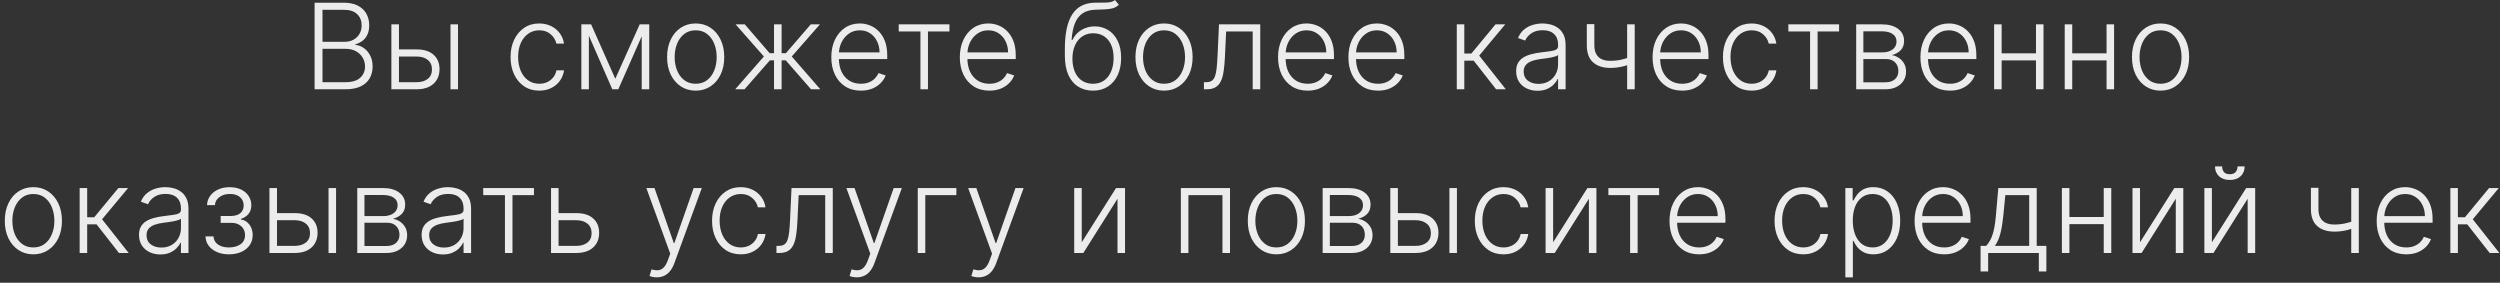 <?xml version="1.0" encoding="UTF-8"?> <svg xmlns="http://www.w3.org/2000/svg" width="336" height="38" viewBox="0 0 336 38" fill="none"><rect x="0" y="0" width="336" height="38" fill="#333333" stroke="none"/> <path d="M42.282 12V0.364H46.208C46.966 0.364 47.596 0.496 48.1 0.761C48.608 1.027 48.989 1.388 49.242 1.847C49.496 2.305 49.623 2.826 49.623 3.409C49.623 3.894 49.541 4.309 49.379 4.653C49.216 4.998 48.994 5.277 48.714 5.489C48.434 5.701 48.121 5.854 47.776 5.949V6.04C48.151 6.066 48.515 6.199 48.867 6.438C49.219 6.672 49.509 7.002 49.737 7.426C49.964 7.85 50.078 8.358 50.078 8.949C50.078 9.536 49.947 10.061 49.685 10.523C49.424 10.981 49.023 11.343 48.481 11.608C47.943 11.869 47.257 12 46.424 12H42.282ZM43.344 11.046H46.424C47.322 11.046 47.985 10.847 48.413 10.449C48.844 10.051 49.06 9.551 49.06 8.949C49.06 8.506 48.953 8.104 48.737 7.744C48.524 7.381 48.223 7.093 47.833 6.881C47.447 6.669 46.992 6.562 46.469 6.562H43.344V11.046ZM43.344 5.619H46.305C46.763 5.619 47.165 5.525 47.509 5.335C47.854 5.146 48.123 4.884 48.316 4.551C48.509 4.218 48.606 3.837 48.606 3.409C48.606 2.792 48.405 2.29 48.004 1.903C47.602 1.513 47.004 1.318 46.208 1.318H43.344V5.619ZM53.443 6.642H56C56.981 6.642 57.739 6.881 58.273 7.358C58.807 7.835 59.074 8.481 59.074 9.295C59.074 9.837 58.953 10.311 58.711 10.716C58.472 11.121 58.123 11.438 57.665 11.665C57.207 11.888 56.652 12 56 12H52.602V3.273H53.62V11.046H56C56.618 11.046 57.114 10.898 57.489 10.602C57.868 10.307 58.057 9.886 58.057 9.341C58.057 8.784 57.868 8.354 57.489 8.051C57.114 7.748 56.618 7.597 56 7.597H53.443V6.642ZM60.546 12V3.273H61.557V12H60.546ZM72.477 12.182C71.696 12.182 71.016 11.987 70.437 11.597C69.861 11.206 69.414 10.672 69.096 9.994C68.778 9.316 68.619 8.544 68.619 7.676C68.619 6.801 68.779 6.023 69.102 5.341C69.427 4.659 69.878 4.125 70.454 3.739C71.029 3.348 71.698 3.153 72.46 3.153C73.043 3.153 73.571 3.267 74.045 3.494C74.518 3.718 74.908 4.034 75.215 4.443C75.526 4.848 75.721 5.322 75.8 5.864H74.778C74.672 5.371 74.416 4.951 74.011 4.602C73.609 4.25 73.098 4.074 72.477 4.074C71.92 4.074 71.427 4.225 70.999 4.528C70.571 4.828 70.236 5.246 69.994 5.784C69.755 6.318 69.636 6.938 69.636 7.642C69.636 8.35 69.753 8.977 69.988 9.523C70.223 10.064 70.552 10.489 70.977 10.796C71.404 11.102 71.904 11.256 72.477 11.256C72.863 11.256 73.215 11.184 73.533 11.04C73.855 10.892 74.124 10.684 74.34 10.415C74.56 10.146 74.708 9.826 74.783 9.455H75.806C75.73 9.981 75.543 10.451 75.244 10.864C74.948 11.273 74.564 11.595 74.09 11.829C73.621 12.064 73.083 12.182 72.477 12.182ZM82.696 10.585L85.975 3.273H86.957L83.1 12H82.293L78.48 3.273H79.446L82.696 10.585ZM79.145 3.273V12H78.134V3.273H79.145ZM86.247 12V3.273H87.259V12H86.247ZM93.498 12.182C92.744 12.182 92.078 11.991 91.498 11.608C90.922 11.225 90.472 10.697 90.146 10.023C89.82 9.345 89.657 8.562 89.657 7.676C89.657 6.782 89.82 5.996 90.146 5.318C90.472 4.636 90.922 4.106 91.498 3.727C92.078 3.345 92.744 3.153 93.498 3.153C94.252 3.153 94.917 3.345 95.493 3.727C96.068 4.11 96.519 4.64 96.845 5.318C97.174 5.996 97.339 6.782 97.339 7.676C97.339 8.562 97.176 9.345 96.85 10.023C96.525 10.697 96.072 11.225 95.493 11.608C94.917 11.991 94.252 12.182 93.498 12.182ZM93.498 11.256C94.104 11.256 94.618 11.093 95.038 10.767C95.458 10.441 95.777 10.008 95.993 9.466C96.212 8.924 96.322 8.328 96.322 7.676C96.322 7.025 96.212 6.426 95.993 5.881C95.777 5.335 95.458 4.898 95.038 4.568C94.618 4.239 94.104 4.074 93.498 4.074C92.896 4.074 92.383 4.239 91.958 4.568C91.538 4.898 91.218 5.335 90.998 5.881C90.782 6.426 90.674 7.025 90.674 7.676C90.674 8.328 90.782 8.924 90.998 9.466C91.218 10.008 91.538 10.441 91.958 10.767C92.379 11.093 92.892 11.256 93.498 11.256ZM98.814 12L102.667 7.591L98.866 3.273H100.099L103.445 7.153H104.03V3.273H105.047V7.153H105.621L108.968 3.273H110.201L106.411 7.591L110.252 12H109.002L105.604 8.108H105.047V12H104.03V8.108H103.474L100.064 12H98.814ZM115.705 12.182C114.89 12.182 114.186 11.992 113.591 11.614C112.996 11.231 112.536 10.703 112.21 10.028C111.888 9.35 111.727 8.57 111.727 7.688C111.727 6.809 111.888 6.028 112.21 5.347C112.536 4.661 112.985 4.125 113.557 3.739C114.133 3.348 114.797 3.153 115.551 3.153C116.025 3.153 116.481 3.241 116.92 3.415C117.36 3.585 117.754 3.848 118.102 4.205C118.455 4.557 118.733 5.002 118.938 5.54C119.142 6.074 119.244 6.706 119.244 7.438V7.938H112.426V7.045H118.21C118.21 6.485 118.097 5.981 117.869 5.534C117.646 5.083 117.333 4.727 116.932 4.466C116.534 4.205 116.074 4.074 115.551 4.074C114.998 4.074 114.511 4.222 114.091 4.517C113.67 4.812 113.341 5.203 113.102 5.688C112.867 6.172 112.748 6.703 112.744 7.278V7.812C112.744 8.506 112.864 9.112 113.102 9.631C113.345 10.146 113.688 10.546 114.131 10.829C114.574 11.114 115.099 11.256 115.705 11.256C116.117 11.256 116.479 11.191 116.79 11.062C117.104 10.934 117.367 10.761 117.58 10.546C117.795 10.326 117.958 10.085 118.068 9.824L119.028 10.136C118.896 10.504 118.678 10.843 118.375 11.153C118.076 11.464 117.701 11.714 117.25 11.903C116.803 12.089 116.288 12.182 115.705 12.182ZM120.786 4.227V3.273H127.605V4.227H124.718V12H123.707V4.227H120.786ZM132.978 12.182C132.163 12.182 131.459 11.992 130.864 11.614C130.269 11.231 129.809 10.703 129.483 10.028C129.161 9.35 129 8.57 129 7.688C129 6.809 129.161 6.028 129.483 5.347C129.809 4.661 130.258 4.125 130.83 3.739C131.406 3.348 132.071 3.153 132.824 3.153C133.298 3.153 133.754 3.241 134.194 3.415C134.633 3.585 135.027 3.848 135.375 4.205C135.728 4.557 136.006 5.002 136.211 5.54C136.415 6.074 136.517 6.706 136.517 7.438V7.938H129.699V7.045H135.483C135.483 6.485 135.37 5.981 135.142 5.534C134.919 5.083 134.606 4.727 134.205 4.466C133.807 4.205 133.347 4.074 132.824 4.074C132.271 4.074 131.785 4.222 131.364 4.517C130.944 4.812 130.614 5.203 130.375 5.688C130.141 6.172 130.021 6.703 130.017 7.278V7.812C130.017 8.506 130.137 9.112 130.375 9.631C130.618 10.146 130.961 10.546 131.404 10.829C131.847 11.114 132.372 11.256 132.978 11.256C133.391 11.256 133.752 11.191 134.063 11.062C134.377 10.934 134.641 10.761 134.853 10.546C135.069 10.326 135.231 10.085 135.341 9.824L136.302 10.136C136.169 10.504 135.951 10.843 135.648 11.153C135.349 11.464 134.974 11.714 134.523 11.903C134.076 12.089 133.561 12.182 132.978 12.182ZM149.85 0L150.379 0.642C150.14 0.873 149.854 1.032 149.521 1.119C149.191 1.203 148.822 1.25 148.413 1.261C148.007 1.273 147.57 1.29 147.1 1.312C146.426 1.347 145.871 1.523 145.435 1.841C145 2.155 144.668 2.61 144.441 3.205C144.218 3.795 144.078 4.517 144.021 5.369H144.134C144.426 4.775 144.837 4.322 145.367 4.011C145.901 3.701 146.489 3.545 147.129 3.545C147.799 3.545 148.401 3.71 148.935 4.04C149.473 4.366 149.898 4.845 150.208 5.477C150.523 6.106 150.68 6.873 150.68 7.778C150.68 8.672 150.523 9.451 150.208 10.114C149.894 10.773 149.454 11.282 148.89 11.642C148.326 12.002 147.665 12.182 146.907 12.182C146.146 12.182 145.479 12.004 144.907 11.648C144.339 11.288 143.898 10.759 143.583 10.062C143.273 9.362 143.117 8.5 143.117 7.477V6.562C143.117 4.528 143.439 2.998 144.083 1.972C144.727 0.945 145.718 0.409 147.055 0.364C147.487 0.348 147.879 0.345 148.231 0.352C148.583 0.356 148.894 0.339 149.163 0.301C149.432 0.259 149.661 0.159 149.85 0ZM146.907 11.256C147.471 11.256 147.96 11.114 148.373 10.829C148.786 10.542 149.104 10.136 149.328 9.614C149.555 9.091 149.668 8.479 149.668 7.778C149.668 7.081 149.553 6.487 149.322 5.994C149.095 5.502 148.776 5.125 148.367 4.864C147.958 4.602 147.479 4.472 146.93 4.472C146.498 4.472 146.11 4.555 145.765 4.722C145.424 4.884 145.132 5.117 144.89 5.42C144.648 5.723 144.462 6.08 144.333 6.489C144.204 6.898 144.138 7.347 144.134 7.835C144.134 8.892 144.381 9.727 144.873 10.341C145.369 10.951 146.047 11.256 146.907 11.256ZM156.446 12.182C155.693 12.182 155.026 11.991 154.446 11.608C153.871 11.225 153.42 10.697 153.094 10.023C152.768 9.345 152.605 8.562 152.605 7.676C152.605 6.782 152.768 5.996 153.094 5.318C153.42 4.636 153.871 4.106 154.446 3.727C155.026 3.345 155.693 3.153 156.446 3.153C157.2 3.153 157.865 3.345 158.441 3.727C159.016 4.11 159.467 4.64 159.793 5.318C160.122 5.996 160.287 6.782 160.287 7.676C160.287 8.562 160.124 9.345 159.799 10.023C159.473 10.697 159.02 11.225 158.441 11.608C157.865 11.991 157.2 12.182 156.446 12.182ZM156.446 11.256C157.052 11.256 157.566 11.093 157.986 10.767C158.407 10.441 158.725 10.008 158.941 9.466C159.16 8.924 159.27 8.328 159.27 7.676C159.27 7.025 159.16 6.426 158.941 5.881C158.725 5.335 158.407 4.898 157.986 4.568C157.566 4.239 157.052 4.074 156.446 4.074C155.844 4.074 155.331 4.239 154.907 4.568C154.486 4.898 154.166 5.335 153.946 5.881C153.73 6.426 153.622 7.025 153.622 7.676C153.622 8.328 153.73 8.924 153.946 9.466C154.166 10.008 154.486 10.441 154.907 10.767C155.327 11.093 155.84 11.256 156.446 11.256ZM161.809 12V11.046H162.082C162.393 11.046 162.643 10.989 162.832 10.875C163.025 10.758 163.175 10.561 163.281 10.284C163.387 10.008 163.467 9.631 163.52 9.153C163.573 8.676 163.614 8.078 163.645 7.358L163.832 3.273H169.378V12H168.361V4.227H164.792L164.628 7.699C164.594 8.407 164.537 9.03 164.457 9.568C164.381 10.106 164.256 10.555 164.082 10.915C163.912 11.275 163.673 11.546 163.366 11.727C163.063 11.909 162.666 12 162.173 12H161.809ZM175.746 12.182C174.932 12.182 174.228 11.992 173.633 11.614C173.038 11.231 172.578 10.703 172.252 10.028C171.93 9.35 171.769 8.57 171.769 7.688C171.769 6.809 171.93 6.028 172.252 5.347C172.578 4.661 173.027 4.125 173.599 3.739C174.174 3.348 174.839 3.153 175.593 3.153C176.067 3.153 176.523 3.241 176.962 3.415C177.402 3.585 177.796 3.848 178.144 4.205C178.496 4.557 178.775 5.002 178.979 5.54C179.184 6.074 179.286 6.706 179.286 7.438V7.938H172.468V7.045H178.252C178.252 6.485 178.138 5.981 177.911 5.534C177.688 5.083 177.375 4.727 176.974 4.466C176.576 4.205 176.116 4.074 175.593 4.074C175.04 4.074 174.553 4.222 174.133 4.517C173.712 4.812 173.383 5.203 173.144 5.688C172.909 6.172 172.79 6.703 172.786 7.278V7.812C172.786 8.506 172.906 9.112 173.144 9.631C173.387 10.146 173.729 10.546 174.173 10.829C174.616 11.114 175.14 11.256 175.746 11.256C176.159 11.256 176.521 11.191 176.832 11.062C177.146 10.934 177.409 10.761 177.621 10.546C177.837 10.326 178 10.085 178.11 9.824L179.07 10.136C178.938 10.504 178.72 10.843 178.417 11.153C178.118 11.464 177.743 11.714 177.292 11.903C176.845 12.089 176.33 12.182 175.746 12.182ZM185.203 12.182C184.389 12.182 183.684 11.992 183.09 11.614C182.495 11.231 182.035 10.703 181.709 10.028C181.387 9.35 181.226 8.57 181.226 7.688C181.226 6.809 181.387 6.028 181.709 5.347C182.035 4.661 182.484 4.125 183.056 3.739C183.631 3.348 184.296 3.153 185.05 3.153C185.523 3.153 185.98 3.241 186.419 3.415C186.859 3.585 187.253 3.848 187.601 4.205C187.953 4.557 188.232 5.002 188.436 5.54C188.641 6.074 188.743 6.706 188.743 7.438V7.938H181.925V7.045H187.709C187.709 6.485 187.595 5.981 187.368 5.534C187.145 5.083 186.832 4.727 186.431 4.466C186.033 4.205 185.573 4.074 185.05 4.074C184.497 4.074 184.01 4.222 183.59 4.517C183.169 4.812 182.84 5.203 182.601 5.688C182.366 6.172 182.247 6.703 182.243 7.278V7.812C182.243 8.506 182.362 9.112 182.601 9.631C182.843 10.146 183.186 10.546 183.629 10.829C184.073 11.114 184.597 11.256 185.203 11.256C185.616 11.256 185.978 11.191 186.289 11.062C186.603 10.934 186.866 10.761 187.078 10.546C187.294 10.326 187.457 10.085 187.567 9.824L188.527 10.136C188.395 10.504 188.177 10.843 187.874 11.153C187.575 11.464 187.2 11.714 186.749 11.903C186.302 12.089 185.787 12.182 185.203 12.182ZM195.792 12V3.273H196.803V7.199H197.752L200.996 3.273H202.303L198.803 7.472L202.383 12H201.076L198.065 8.153H196.803V12H195.792ZM206.639 12.199C206.113 12.199 205.632 12.097 205.196 11.892C204.761 11.684 204.414 11.384 204.156 10.994C203.899 10.6 203.77 10.123 203.77 9.562C203.77 9.131 203.851 8.767 204.014 8.472C204.177 8.176 204.408 7.934 204.707 7.744C205.007 7.555 205.361 7.405 205.77 7.295C206.179 7.186 206.63 7.1 207.122 7.04C207.611 6.979 208.024 6.926 208.361 6.881C208.702 6.835 208.961 6.763 209.139 6.665C209.317 6.566 209.406 6.407 209.406 6.188V5.983C209.406 5.388 209.228 4.92 208.872 4.58C208.52 4.235 208.012 4.062 207.35 4.062C206.721 4.062 206.207 4.201 205.81 4.477C205.416 4.754 205.139 5.08 204.98 5.455L204.02 5.108C204.217 4.631 204.49 4.25 204.838 3.966C205.187 3.678 205.577 3.472 206.009 3.347C206.44 3.218 206.878 3.153 207.321 3.153C207.654 3.153 208.001 3.197 208.361 3.284C208.725 3.371 209.062 3.523 209.372 3.739C209.683 3.951 209.935 4.248 210.128 4.631C210.321 5.009 210.418 5.491 210.418 6.074V12H209.406V10.619H209.344C209.223 10.877 209.043 11.127 208.804 11.369C208.565 11.612 208.266 11.811 207.906 11.966C207.547 12.121 207.124 12.199 206.639 12.199ZM206.776 11.273C207.314 11.273 207.779 11.153 208.173 10.915C208.567 10.676 208.87 10.36 209.082 9.966C209.298 9.568 209.406 9.131 209.406 8.653V7.392C209.331 7.464 209.204 7.528 209.026 7.585C208.851 7.642 208.649 7.693 208.418 7.739C208.19 7.78 207.963 7.816 207.736 7.847C207.509 7.877 207.304 7.903 207.122 7.926C206.63 7.987 206.209 8.081 205.861 8.21C205.512 8.339 205.245 8.517 205.06 8.744C204.874 8.968 204.781 9.256 204.781 9.608C204.781 10.138 204.971 10.549 205.35 10.841C205.728 11.129 206.204 11.273 206.776 11.273ZM219.706 3.273V12H218.688V3.273H219.706ZM219.331 7.585V8.551C218.986 8.676 218.658 8.782 218.348 8.869C218.037 8.953 217.724 9.017 217.41 9.062C217.099 9.108 216.768 9.131 216.416 9.131C215.435 9.127 214.664 8.875 214.103 8.375C213.546 7.875 213.268 7.114 213.268 6.091V3.244H214.279V6.091C214.279 6.576 214.367 6.972 214.541 7.278C214.715 7.585 214.961 7.812 215.279 7.96C215.598 8.104 215.973 8.176 216.404 8.176C216.935 8.176 217.435 8.123 217.904 8.017C218.374 7.911 218.849 7.767 219.331 7.585ZM226.081 12.182C225.267 12.182 224.563 11.992 223.968 11.614C223.373 11.231 222.913 10.703 222.587 10.028C222.265 9.35 222.104 8.57 222.104 7.688C222.104 6.809 222.265 6.028 222.587 5.347C222.913 4.661 223.362 4.125 223.934 3.739C224.509 3.348 225.174 3.153 225.928 3.153C226.402 3.153 226.858 3.241 227.297 3.415C227.737 3.585 228.131 3.848 228.479 4.205C228.831 4.557 229.11 5.002 229.314 5.54C229.519 6.074 229.621 6.706 229.621 7.438V7.938H222.803V7.045H228.587C228.587 6.485 228.473 5.981 228.246 5.534C228.023 5.083 227.71 4.727 227.309 4.466C226.911 4.205 226.451 4.074 225.928 4.074C225.375 4.074 224.888 4.222 224.468 4.517C224.047 4.812 223.718 5.203 223.479 5.688C223.244 6.172 223.125 6.703 223.121 7.278V7.812C223.121 8.506 223.241 9.112 223.479 9.631C223.722 10.146 224.064 10.546 224.508 10.829C224.951 11.114 225.475 11.256 226.081 11.256C226.494 11.256 226.856 11.191 227.167 11.062C227.481 10.934 227.744 10.761 227.956 10.546C228.172 10.326 228.335 10.085 228.445 9.824L229.405 10.136C229.273 10.504 229.055 10.843 228.752 11.153C228.453 11.464 228.078 11.714 227.627 11.903C227.18 12.089 226.665 12.182 226.081 12.182ZM235.419 12.182C234.639 12.182 233.959 11.987 233.379 11.597C232.803 11.206 232.357 10.672 232.038 9.994C231.72 9.316 231.561 8.544 231.561 7.676C231.561 6.801 231.722 6.023 232.044 5.341C232.37 4.659 232.821 4.125 233.396 3.739C233.972 3.348 234.641 3.153 235.402 3.153C235.985 3.153 236.514 3.267 236.987 3.494C237.461 3.718 237.851 4.034 238.158 4.443C238.468 4.848 238.663 5.322 238.743 5.864H237.72C237.614 5.371 237.358 4.951 236.953 4.602C236.552 4.25 236.04 4.074 235.419 4.074C234.862 4.074 234.37 4.225 233.942 4.528C233.514 4.828 233.178 5.246 232.936 5.784C232.697 6.318 232.578 6.938 232.578 7.642C232.578 8.35 232.696 8.977 232.93 9.523C233.165 10.064 233.495 10.489 233.919 10.796C234.347 11.102 234.847 11.256 235.419 11.256C235.805 11.256 236.158 11.184 236.476 11.04C236.798 10.892 237.067 10.684 237.283 10.415C237.502 10.146 237.65 9.826 237.726 9.455H238.749C238.673 9.981 238.485 10.451 238.186 10.864C237.891 11.273 237.506 11.595 237.033 11.829C236.563 12.064 236.025 12.182 235.419 12.182ZM240.355 4.227V3.273H247.173V4.227H244.286V12H243.275V4.227H240.355ZM249.471 12V3.273H252.908C253.836 3.273 254.567 3.473 255.101 3.875C255.639 4.277 255.908 4.818 255.908 5.5C255.908 6.019 255.758 6.434 255.459 6.744C255.16 7.055 254.758 7.275 254.255 7.403C254.592 7.46 254.904 7.583 255.192 7.773C255.484 7.962 255.721 8.212 255.902 8.523C256.084 8.833 256.175 9.205 256.175 9.636C256.175 10.091 256.061 10.496 255.834 10.852C255.607 11.208 255.287 11.489 254.874 11.693C254.461 11.898 253.972 12 253.408 12H249.471ZM250.436 11.062H253.408C253.942 11.062 254.364 10.926 254.675 10.653C254.986 10.377 255.141 10.009 255.141 9.551C255.141 9.062 254.993 8.672 254.698 8.381C254.406 8.085 254.014 7.938 253.522 7.938H250.436V11.062ZM250.436 7.04H252.971C253.364 7.04 253.705 6.979 253.993 6.858C254.281 6.737 254.503 6.566 254.658 6.347C254.817 6.123 254.895 5.862 254.891 5.562C254.891 5.134 254.717 4.803 254.368 4.568C254.02 4.33 253.533 4.21 252.908 4.21H250.436V7.04ZM262.081 12.182C261.266 12.182 260.562 11.992 259.967 11.614C259.372 11.231 258.912 10.703 258.587 10.028C258.265 9.35 258.104 8.57 258.104 7.688C258.104 6.809 258.265 6.028 258.587 5.347C258.912 4.661 259.361 4.125 259.933 3.739C260.509 3.348 261.174 3.153 261.927 3.153C262.401 3.153 262.857 3.241 263.297 3.415C263.736 3.585 264.13 3.848 264.479 4.205C264.831 4.557 265.109 5.002 265.314 5.54C265.518 6.074 265.621 6.706 265.621 7.438V7.938H258.802V7.045H264.587C264.587 6.485 264.473 5.981 264.246 5.534C264.022 5.083 263.71 4.727 263.308 4.466C262.91 4.205 262.45 4.074 261.927 4.074C261.374 4.074 260.888 4.222 260.467 4.517C260.047 4.812 259.717 5.203 259.479 5.688C259.244 6.172 259.124 6.703 259.121 7.278V7.812C259.121 8.506 259.24 9.112 259.479 9.631C259.721 10.146 260.064 10.546 260.507 10.829C260.95 11.114 261.475 11.256 262.081 11.256C262.494 11.256 262.855 11.191 263.166 11.062C263.48 10.934 263.744 10.761 263.956 10.546C264.172 10.326 264.335 10.085 264.444 9.824L265.405 10.136C265.272 10.504 265.054 10.843 264.751 11.153C264.452 11.464 264.077 11.714 263.626 11.903C263.179 12.089 262.664 12.182 262.081 12.182ZM273.901 7.165V8.119H268.771V7.165H273.901ZM269.021 3.273V12H268.009V3.273H269.021ZM274.646 3.273V12H273.634V3.273H274.646ZM283.389 7.165V8.119H278.259V7.165H283.389ZM278.509 3.273V12H277.497V3.273H278.509ZM284.134 3.273V12H283.122V3.273H284.134ZM290.378 12.182C289.624 12.182 288.957 11.991 288.378 11.608C287.802 11.225 287.351 10.697 287.025 10.023C286.7 9.345 286.537 8.562 286.537 7.676C286.537 6.782 286.7 5.996 287.025 5.318C287.351 4.636 287.802 4.106 288.378 3.727C288.957 3.345 289.624 3.153 290.378 3.153C291.131 3.153 291.796 3.345 292.372 3.727C292.948 4.11 293.398 4.64 293.724 5.318C294.054 5.996 294.219 6.782 294.219 7.676C294.219 8.562 294.056 9.345 293.73 10.023C293.404 10.697 292.951 11.225 292.372 11.608C291.796 11.991 291.131 12.182 290.378 12.182ZM290.378 11.256C290.984 11.256 291.497 11.093 291.917 10.767C292.338 10.441 292.656 10.008 292.872 9.466C293.092 8.924 293.201 8.328 293.201 7.676C293.201 7.025 293.092 6.426 292.872 5.881C292.656 5.335 292.338 4.898 291.917 4.568C291.497 4.239 290.984 4.074 290.378 4.074C289.775 4.074 289.262 4.239 288.838 4.568C288.417 4.898 288.097 5.335 287.878 5.881C287.662 6.426 287.554 7.025 287.554 7.676C287.554 8.328 287.662 8.924 287.878 9.466C288.097 10.008 288.417 10.441 288.838 10.767C289.258 11.093 289.772 11.256 290.378 11.256ZM4.484 34.182C3.73 34.182 3.064 33.99 2.484 33.608C1.908 33.225 1.458 32.697 1.132 32.023C0.806 31.345 0.643 30.562 0.643 29.676C0.643 28.782 0.806 27.996 1.132 27.318C1.458 26.636 1.908 26.106 2.484 25.727C3.064 25.345 3.73 25.153 4.484 25.153C5.238 25.153 5.903 25.345 6.478 25.727C7.054 26.11 7.505 26.64 7.831 27.318C8.16 27.996 8.325 28.782 8.325 29.676C8.325 30.562 8.162 31.345 7.836 32.023C7.511 32.697 7.058 33.225 6.478 33.608C5.903 33.99 5.238 34.182 4.484 34.182ZM4.484 33.256C5.09 33.256 5.603 33.093 6.024 32.767C6.444 32.441 6.763 32.008 6.978 31.466C7.198 30.924 7.308 30.328 7.308 29.676C7.308 29.025 7.198 28.426 6.978 27.881C6.763 27.335 6.444 26.898 6.024 26.568C5.603 26.239 5.09 26.074 4.484 26.074C3.882 26.074 3.369 26.239 2.944 26.568C2.524 26.898 2.204 27.335 1.984 27.881C1.768 28.426 1.66 29.025 1.66 29.676C1.66 30.328 1.768 30.924 1.984 31.466C2.204 32.008 2.524 32.441 2.944 32.767C3.365 33.093 3.878 33.256 4.484 33.256ZM10.705 34V25.273H11.717V29.199H12.665L15.91 25.273H17.217L13.717 29.472L17.296 34H15.989L12.978 30.153H11.717V34H10.705ZM21.553 34.199C21.026 34.199 20.545 34.097 20.11 33.892C19.674 33.684 19.327 33.385 19.07 32.994C18.812 32.6 18.683 32.123 18.683 31.562C18.683 31.131 18.765 30.767 18.928 30.472C19.091 30.176 19.322 29.934 19.621 29.744C19.92 29.555 20.274 29.405 20.683 29.296C21.093 29.186 21.543 29.1 22.036 29.04C22.524 28.979 22.937 28.926 23.274 28.881C23.615 28.835 23.875 28.763 24.053 28.665C24.231 28.566 24.32 28.407 24.32 28.188V27.983C24.32 27.388 24.142 26.921 23.786 26.579C23.433 26.235 22.926 26.062 22.263 26.062C21.634 26.062 21.121 26.201 20.723 26.477C20.329 26.754 20.053 27.079 19.894 27.454L18.933 27.108C19.13 26.631 19.403 26.25 19.752 25.966C20.1 25.678 20.49 25.472 20.922 25.347C21.354 25.218 21.791 25.153 22.235 25.153C22.568 25.153 22.915 25.197 23.274 25.284C23.638 25.371 23.975 25.523 24.286 25.739C24.596 25.951 24.848 26.248 25.041 26.631C25.235 27.009 25.331 27.491 25.331 28.074V34H24.32V32.619H24.257C24.136 32.877 23.956 33.127 23.718 33.369C23.479 33.612 23.18 33.811 22.82 33.966C22.46 34.121 22.038 34.199 21.553 34.199ZM21.689 33.273C22.227 33.273 22.693 33.153 23.087 32.915C23.481 32.676 23.784 32.36 23.996 31.966C24.212 31.568 24.32 31.131 24.32 30.653V29.392C24.244 29.464 24.117 29.528 23.939 29.585C23.765 29.642 23.562 29.693 23.331 29.739C23.104 29.78 22.877 29.816 22.649 29.847C22.422 29.877 22.218 29.903 22.036 29.926C21.543 29.987 21.123 30.081 20.774 30.21C20.426 30.339 20.159 30.517 19.973 30.744C19.788 30.968 19.695 31.256 19.695 31.608C19.695 32.138 19.884 32.549 20.263 32.841C20.642 33.129 21.117 33.273 21.689 33.273ZM27.619 31.773H28.693C28.723 32.239 28.924 32.602 29.295 32.864C29.666 33.125 30.155 33.256 30.761 33.256C31.39 33.256 31.909 33.115 32.318 32.835C32.727 32.551 32.931 32.138 32.931 31.597C32.931 31.267 32.854 30.981 32.699 30.739C32.547 30.496 32.339 30.307 32.074 30.171C31.812 30.03 31.515 29.958 31.181 29.954H29.659V29.028H31.164C31.683 28.998 32.077 28.858 32.346 28.608C32.615 28.354 32.75 28.023 32.75 27.614C32.75 27.148 32.585 26.775 32.255 26.494C31.926 26.21 31.479 26.068 30.914 26.068C30.343 26.068 29.867 26.208 29.488 26.489C29.11 26.769 28.909 27.129 28.886 27.568H27.823C27.843 27.095 27.985 26.678 28.25 26.318C28.515 25.954 28.873 25.671 29.323 25.466C29.778 25.261 30.293 25.159 30.869 25.159C31.46 25.159 31.973 25.265 32.409 25.477C32.844 25.689 33.181 25.979 33.42 26.347C33.659 26.71 33.778 27.123 33.778 27.585C33.778 28.066 33.645 28.462 33.38 28.773C33.119 29.079 32.784 29.296 32.375 29.421V29.506C32.685 29.54 32.958 29.653 33.193 29.847C33.431 30.04 33.619 30.288 33.755 30.591C33.892 30.894 33.96 31.229 33.96 31.597C33.96 32.112 33.825 32.564 33.556 32.955C33.288 33.341 32.913 33.642 32.431 33.858C31.954 34.074 31.403 34.182 30.778 34.182C30.176 34.182 29.64 34.081 29.17 33.881C28.7 33.676 28.327 33.394 28.051 33.034C27.778 32.67 27.634 32.25 27.619 31.773ZM37.053 28.642H39.61C40.591 28.642 41.349 28.881 41.883 29.358C42.417 29.835 42.684 30.481 42.684 31.296C42.684 31.837 42.563 32.311 42.32 32.716C42.081 33.121 41.733 33.438 41.275 33.665C40.816 33.888 40.261 34 39.61 34H36.212V25.273H37.229V33.045H39.61C40.227 33.045 40.724 32.898 41.099 32.602C41.477 32.307 41.667 31.886 41.667 31.341C41.667 30.784 41.477 30.354 41.099 30.051C40.724 29.748 40.227 29.597 39.61 29.597H37.053V28.642ZM44.155 34V25.273H45.167V34H44.155ZM48.017 34V25.273H51.455C52.383 25.273 53.114 25.474 53.648 25.875C54.186 26.276 54.455 26.818 54.455 27.5C54.455 28.019 54.305 28.434 54.006 28.744C53.706 29.055 53.305 29.275 52.801 29.403C53.138 29.46 53.451 29.583 53.739 29.773C54.03 29.962 54.267 30.212 54.449 30.523C54.631 30.833 54.722 31.204 54.722 31.636C54.722 32.091 54.608 32.496 54.381 32.852C54.154 33.208 53.833 33.489 53.42 33.693C53.008 33.898 52.519 34 51.955 34H48.017ZM48.983 33.062H51.955C52.489 33.062 52.911 32.926 53.222 32.653C53.532 32.377 53.688 32.01 53.688 31.551C53.688 31.062 53.54 30.672 53.244 30.381C52.953 30.085 52.561 29.938 52.068 29.938H48.983V33.062ZM48.983 29.04H51.517C51.911 29.04 52.252 28.979 52.54 28.858C52.828 28.737 53.049 28.566 53.205 28.347C53.364 28.123 53.441 27.862 53.438 27.562C53.438 27.134 53.263 26.803 52.915 26.568C52.566 26.329 52.08 26.21 51.455 26.21H48.983V29.04ZM59.536 34.199C59.01 34.199 58.529 34.097 58.093 33.892C57.658 33.684 57.311 33.385 57.053 32.994C56.796 32.6 56.667 32.123 56.667 31.562C56.667 31.131 56.749 30.767 56.911 30.472C57.074 30.176 57.305 29.934 57.605 29.744C57.904 29.555 58.258 29.405 58.667 29.296C59.076 29.186 59.527 29.1 60.019 29.04C60.508 28.979 60.921 28.926 61.258 28.881C61.599 28.835 61.858 28.763 62.036 28.665C62.215 28.566 62.303 28.407 62.303 28.188V27.983C62.303 27.388 62.126 26.921 61.769 26.579C61.417 26.235 60.91 26.062 60.247 26.062C59.618 26.062 59.105 26.201 58.707 26.477C58.313 26.754 58.036 27.079 57.877 27.454L56.917 27.108C57.114 26.631 57.387 26.25 57.735 25.966C58.084 25.678 58.474 25.472 58.906 25.347C59.338 25.218 59.775 25.153 60.218 25.153C60.552 25.153 60.898 25.197 61.258 25.284C61.622 25.371 61.959 25.523 62.269 25.739C62.58 25.951 62.832 26.248 63.025 26.631C63.218 27.009 63.315 27.491 63.315 28.074V34H62.303V32.619H62.241C62.12 32.877 61.94 33.127 61.701 33.369C61.463 33.612 61.163 33.811 60.803 33.966C60.444 34.121 60.021 34.199 59.536 34.199ZM59.673 33.273C60.211 33.273 60.677 33.153 61.071 32.915C61.465 32.676 61.767 32.36 61.98 31.966C62.196 31.568 62.303 31.131 62.303 30.653V29.392C62.228 29.464 62.101 29.528 61.923 29.585C61.749 29.642 61.546 29.693 61.315 29.739C61.088 29.78 60.86 29.816 60.633 29.847C60.406 29.877 60.201 29.903 60.019 29.926C59.527 29.987 59.107 30.081 58.758 30.21C58.41 30.339 58.142 30.517 57.957 30.744C57.771 30.968 57.678 31.256 57.678 31.608C57.678 32.138 57.868 32.549 58.247 32.841C58.626 33.129 59.101 33.273 59.673 33.273ZM64.944 26.227V25.273H71.762V26.227H68.876V34H67.864V26.227H64.944ZM74.9 28.642H77.452C78.433 28.642 79.19 28.881 79.724 29.358C80.258 29.835 80.525 30.481 80.525 31.296C80.525 31.837 80.406 32.311 80.168 32.716C79.929 33.121 79.58 33.438 79.122 33.665C78.664 33.888 78.107 34 77.452 34H74.06V25.273H75.071V33.045H77.452C78.069 33.045 78.567 32.898 78.946 32.602C79.325 32.307 79.514 31.886 79.514 31.341C79.514 30.784 79.325 30.354 78.946 30.051C78.567 29.748 78.069 29.597 77.452 29.597H74.9V28.642ZM88.272 37.273C88.071 37.273 87.883 37.254 87.709 37.216C87.535 37.178 87.397 37.136 87.294 37.091L87.567 36.199C87.912 36.305 88.219 36.343 88.488 36.312C88.757 36.286 88.995 36.165 89.204 35.949C89.412 35.737 89.597 35.411 89.76 34.972L90.079 34.085L86.868 25.273H87.965L90.556 32.665H90.635L93.226 25.273H94.323L90.63 35.381C90.474 35.801 90.283 36.151 90.056 36.432C89.829 36.716 89.565 36.926 89.266 37.062C88.971 37.203 88.639 37.273 88.272 37.273ZM99.558 34.182C98.778 34.182 98.098 33.987 97.518 33.597C96.942 33.206 96.496 32.672 96.177 31.994C95.859 31.316 95.7 30.544 95.7 29.676C95.7 28.801 95.861 28.023 96.183 27.341C96.509 26.659 96.96 26.125 97.535 25.739C98.111 25.349 98.78 25.153 99.541 25.153C100.124 25.153 100.653 25.267 101.126 25.494C101.6 25.718 101.99 26.034 102.297 26.443C102.607 26.849 102.802 27.322 102.882 27.864H101.859C101.753 27.371 101.497 26.951 101.092 26.602C100.691 26.25 100.179 26.074 99.558 26.074C99.001 26.074 98.509 26.225 98.081 26.528C97.653 26.828 97.317 27.246 97.075 27.784C96.837 28.318 96.717 28.938 96.717 29.642C96.717 30.35 96.835 30.977 97.069 31.523C97.304 32.064 97.634 32.489 98.058 32.795C98.486 33.102 98.986 33.256 99.558 33.256C99.944 33.256 100.297 33.184 100.615 33.04C100.937 32.892 101.206 32.684 101.422 32.415C101.641 32.146 101.789 31.826 101.865 31.454H102.888C102.812 31.981 102.624 32.451 102.325 32.864C102.03 33.273 101.645 33.595 101.172 33.83C100.702 34.064 100.164 34.182 99.558 34.182ZM104.357 34V33.045H104.63C104.941 33.045 105.191 32.989 105.38 32.875C105.573 32.758 105.723 32.561 105.829 32.284C105.935 32.008 106.014 31.631 106.068 31.153C106.121 30.676 106.162 30.078 106.193 29.358L106.38 25.273H111.925V34H110.908V26.227H107.34L107.175 29.699C107.141 30.407 107.085 31.03 107.005 31.568C106.929 32.106 106.804 32.555 106.63 32.915C106.46 33.275 106.221 33.545 105.914 33.727C105.611 33.909 105.213 34 104.721 34H104.357ZM115.158 37.273C114.957 37.273 114.77 37.254 114.595 37.216C114.421 37.178 114.283 37.136 114.181 37.091L114.453 36.199C114.798 36.305 115.105 36.343 115.374 36.312C115.643 36.286 115.881 36.165 116.09 35.949C116.298 35.737 116.484 35.411 116.647 34.972L116.965 34.085L113.754 25.273H114.851L117.442 32.665H117.522L120.112 25.273H121.209L117.516 35.381C117.361 35.801 117.169 36.151 116.942 36.432C116.715 36.716 116.451 36.926 116.152 37.062C115.857 37.203 115.525 37.273 115.158 37.273ZM128.535 25.273V26.227H124.359V34H123.348V25.273H128.535ZM131.525 37.273C131.324 37.273 131.137 37.254 130.962 37.216C130.788 37.178 130.65 37.136 130.548 37.091L130.82 36.199C131.165 36.305 131.472 36.343 131.741 36.312C132.01 36.286 132.248 36.165 132.457 35.949C132.665 35.737 132.851 35.411 133.013 34.972L133.332 34.085L130.121 25.273H131.218L133.809 32.665H133.888L136.479 25.273H137.576L133.883 35.381C133.727 35.801 133.536 36.151 133.309 36.432C133.082 36.716 132.818 36.926 132.519 37.062C132.224 37.203 131.892 37.273 131.525 37.273ZM145.386 32.562L149.994 25.273H151.204V34H150.193V26.71L145.602 34H144.375V25.273H145.386V32.562ZM158.706 34V25.273H165.314V34H164.297V26.227H159.723V34H158.706ZM171.544 34.182C170.79 34.182 170.123 33.99 169.544 33.608C168.968 33.225 168.517 32.697 168.191 32.023C167.865 31.345 167.703 30.562 167.703 29.676C167.703 28.782 167.865 27.996 168.191 27.318C168.517 26.636 168.968 26.106 169.544 25.727C170.123 25.345 170.79 25.153 171.544 25.153C172.297 25.153 172.962 25.345 173.538 25.727C174.114 26.11 174.564 26.64 174.89 27.318C175.22 27.996 175.384 28.782 175.384 29.676C175.384 30.562 175.222 31.345 174.896 32.023C174.57 32.697 174.117 33.225 173.538 33.608C172.962 33.99 172.297 34.182 171.544 34.182ZM171.544 33.256C172.15 33.256 172.663 33.093 173.083 32.767C173.504 32.441 173.822 32.008 174.038 31.466C174.258 30.924 174.367 30.328 174.367 29.676C174.367 29.025 174.258 28.426 174.038 27.881C173.822 27.335 173.504 26.898 173.083 26.568C172.663 26.239 172.15 26.074 171.544 26.074C170.941 26.074 170.428 26.239 170.004 26.568C169.583 26.898 169.263 27.335 169.044 27.881C168.828 28.426 168.72 29.025 168.72 29.676C168.72 30.328 168.828 30.924 169.044 31.466C169.263 32.008 169.583 32.441 170.004 32.767C170.424 33.093 170.937 33.256 171.544 33.256ZM177.765 34V25.273H181.202C182.13 25.273 182.861 25.474 183.395 25.875C183.933 26.276 184.202 26.818 184.202 27.5C184.202 28.019 184.052 28.434 183.753 28.744C183.454 29.055 183.052 29.275 182.549 29.403C182.886 29.46 183.198 29.583 183.486 29.773C183.778 29.962 184.015 30.212 184.196 30.523C184.378 30.833 184.469 31.204 184.469 31.636C184.469 32.091 184.356 32.496 184.128 32.852C183.901 33.208 183.581 33.489 183.168 33.693C182.755 33.898 182.267 34 181.702 34H177.765ZM178.731 33.062H181.702C182.236 33.062 182.659 32.926 182.969 32.653C183.28 32.377 183.435 32.01 183.435 31.551C183.435 31.062 183.287 30.672 182.992 30.381C182.7 30.085 182.308 29.938 181.816 29.938H178.731V33.062ZM178.731 29.04H181.265C181.659 29.04 181.999 28.979 182.287 28.858C182.575 28.737 182.797 28.566 182.952 28.347C183.111 28.123 183.189 27.862 183.185 27.562C183.185 27.134 183.011 26.803 182.662 26.568C182.314 26.329 181.827 26.21 181.202 26.21H178.731V29.04ZM187.699 28.642H190.256C191.237 28.642 191.994 28.881 192.528 29.358C193.062 29.835 193.329 30.481 193.329 31.296C193.329 31.837 193.208 32.311 192.966 32.716C192.727 33.121 192.379 33.438 191.92 33.665C191.462 33.888 190.907 34 190.256 34H186.858V25.273H187.875V33.045H190.256C190.873 33.045 191.369 32.898 191.744 32.602C192.123 32.307 192.312 31.886 192.312 31.341C192.312 30.784 192.123 30.354 191.744 30.051C191.369 29.748 190.873 29.597 190.256 29.597H187.699V28.642ZM194.801 34V25.273H195.812V34H194.801ZM202.072 34.182C201.292 34.182 200.612 33.987 200.032 33.597C199.456 33.206 199.009 32.672 198.691 31.994C198.373 31.316 198.214 30.544 198.214 29.676C198.214 28.801 198.375 28.023 198.697 27.341C199.023 26.659 199.473 26.125 200.049 25.739C200.625 25.349 201.293 25.153 202.055 25.153C202.638 25.153 203.167 25.267 203.64 25.494C204.113 25.718 204.504 26.034 204.81 26.443C205.121 26.849 205.316 27.322 205.396 27.864H204.373C204.267 27.371 204.011 26.951 203.606 26.602C203.204 26.25 202.693 26.074 202.072 26.074C201.515 26.074 201.023 26.225 200.595 26.528C200.167 26.828 199.831 27.246 199.589 27.784C199.35 28.318 199.231 28.938 199.231 29.642C199.231 30.35 199.348 30.977 199.583 31.523C199.818 32.064 200.148 32.489 200.572 32.795C201 33.102 201.5 33.256 202.072 33.256C202.458 33.256 202.81 33.184 203.129 33.04C203.451 32.892 203.72 32.684 203.935 32.415C204.155 32.146 204.303 31.826 204.379 31.454H205.401C205.326 31.981 205.138 32.451 204.839 32.864C204.543 33.273 204.159 33.595 203.685 33.83C203.216 34.064 202.678 34.182 202.072 34.182ZM208.74 32.562L213.348 25.273H214.559V34H213.547V26.71L208.956 34H207.729V25.273H208.74V32.562ZM216.167 26.227V25.273H222.986V26.227H220.099V34H219.088V26.227H216.167ZM228.359 34.182C227.544 34.182 226.84 33.992 226.245 33.614C225.65 33.231 225.19 32.703 224.864 32.028C224.542 31.35 224.381 30.57 224.381 29.688C224.381 28.809 224.542 28.028 224.864 27.347C225.19 26.661 225.639 26.125 226.211 25.739C226.787 25.349 227.451 25.153 228.205 25.153C228.679 25.153 229.135 25.241 229.575 25.415C230.014 25.585 230.408 25.849 230.756 26.204C231.109 26.557 231.387 27.002 231.592 27.54C231.796 28.074 231.898 28.706 231.898 29.438V29.938H225.08V29.046H230.864C230.864 28.485 230.751 27.981 230.523 27.534C230.3 27.083 229.987 26.727 229.586 26.466C229.188 26.204 228.728 26.074 228.205 26.074C227.652 26.074 227.165 26.222 226.745 26.517C226.325 26.812 225.995 27.203 225.756 27.688C225.522 28.172 225.402 28.703 225.398 29.278V29.812C225.398 30.506 225.518 31.112 225.756 31.631C225.999 32.146 226.342 32.545 226.785 32.83C227.228 33.114 227.753 33.256 228.359 33.256C228.772 33.256 229.133 33.191 229.444 33.062C229.758 32.934 230.022 32.761 230.234 32.545C230.45 32.326 230.612 32.085 230.722 31.824L231.683 32.136C231.55 32.504 231.332 32.843 231.029 33.153C230.73 33.464 230.355 33.714 229.904 33.903C229.457 34.089 228.942 34.182 228.359 34.182ZM242.356 34.182C241.576 34.182 240.896 33.987 240.316 33.597C239.741 33.206 239.294 32.672 238.976 31.994C238.657 31.316 238.498 30.544 238.498 29.676C238.498 28.801 238.659 28.023 238.981 27.341C239.307 26.659 239.758 26.125 240.333 25.739C240.909 25.349 241.578 25.153 242.339 25.153C242.922 25.153 243.451 25.267 243.924 25.494C244.398 25.718 244.788 26.034 245.095 26.443C245.405 26.849 245.601 27.322 245.68 27.864H244.657C244.551 27.371 244.296 26.951 243.89 26.602C243.489 26.25 242.977 26.074 242.356 26.074C241.799 26.074 241.307 26.225 240.879 26.528C240.451 26.828 240.116 27.246 239.873 27.784C239.635 28.318 239.515 28.938 239.515 29.642C239.515 30.35 239.633 30.977 239.868 31.523C240.102 32.064 240.432 32.489 240.856 32.795C241.284 33.102 241.784 33.256 242.356 33.256C242.743 33.256 243.095 33.184 243.413 33.04C243.735 32.892 244.004 32.684 244.22 32.415C244.44 32.146 244.587 31.826 244.663 31.454H245.686C245.61 31.981 245.422 32.451 245.123 32.864C244.828 33.273 244.443 33.595 243.97 33.83C243.5 34.064 242.962 34.182 242.356 34.182ZM248.013 37.273V25.273H248.996V26.938H249.116C249.237 26.676 249.404 26.409 249.616 26.136C249.828 25.86 250.108 25.627 250.457 25.438C250.809 25.248 251.252 25.153 251.786 25.153C252.506 25.153 253.135 25.343 253.672 25.722C254.214 26.097 254.635 26.623 254.934 27.301C255.237 27.975 255.388 28.761 255.388 29.659C255.388 30.561 255.237 31.35 254.934 32.028C254.635 32.706 254.214 33.235 253.672 33.614C253.135 33.992 252.51 34.182 251.797 34.182C251.271 34.182 250.83 34.087 250.474 33.898C250.121 33.708 249.835 33.475 249.616 33.199C249.4 32.919 249.233 32.646 249.116 32.381H249.025V37.273H248.013ZM249.013 29.642C249.013 30.347 249.118 30.972 249.326 31.517C249.538 32.059 249.841 32.485 250.235 32.795C250.633 33.102 251.114 33.256 251.678 33.256C252.258 33.256 252.746 33.097 253.144 32.778C253.546 32.456 253.85 32.023 254.059 31.477C254.271 30.932 254.377 30.32 254.377 29.642C254.377 28.972 254.273 28.367 254.064 27.829C253.86 27.292 253.557 26.866 253.155 26.551C252.754 26.233 252.261 26.074 251.678 26.074C251.11 26.074 250.627 26.227 250.229 26.534C249.832 26.837 249.529 27.258 249.32 27.796C249.116 28.329 249.013 28.945 249.013 29.642ZM261.296 34.182C260.481 34.182 259.777 33.992 259.182 33.614C258.587 33.231 258.127 32.703 257.801 32.028C257.479 31.35 257.318 30.57 257.318 29.688C257.318 28.809 257.479 28.028 257.801 27.347C258.127 26.661 258.576 26.125 259.148 25.739C259.724 25.349 260.388 25.153 261.142 25.153C261.616 25.153 262.072 25.241 262.511 25.415C262.951 25.585 263.345 25.849 263.693 26.204C264.046 26.557 264.324 27.002 264.528 27.54C264.733 28.074 264.835 28.706 264.835 29.438V29.938H258.017V29.046H263.801C263.801 28.485 263.688 27.981 263.46 27.534C263.237 27.083 262.924 26.727 262.523 26.466C262.125 26.204 261.665 26.074 261.142 26.074C260.589 26.074 260.102 26.222 259.682 26.517C259.261 26.812 258.932 27.203 258.693 27.688C258.458 28.172 258.339 28.703 258.335 29.278V29.812C258.335 30.506 258.455 31.112 258.693 31.631C258.936 32.146 259.278 32.545 259.722 32.83C260.165 33.114 260.689 33.256 261.296 33.256C261.708 33.256 262.07 33.191 262.381 33.062C262.695 32.934 262.958 32.761 263.171 32.545C263.386 32.326 263.549 32.085 263.659 31.824L264.619 32.136C264.487 32.504 264.269 32.843 263.966 33.153C263.667 33.464 263.292 33.714 262.841 33.903C262.394 34.089 261.879 34.182 261.296 34.182ZM266.19 36.483V33.045H266.946C267.135 32.833 267.3 32.604 267.44 32.358C267.58 32.112 267.701 31.831 267.804 31.517C267.91 31.199 267.999 30.829 268.071 30.409C268.143 29.985 268.203 29.491 268.252 28.926L268.571 25.273H273.735V33.045H275.031V36.483H274.019V34H267.207V36.483H266.19ZM268.11 33.045H272.724V26.227H269.514L269.252 28.926C269.161 29.843 269.033 30.642 268.866 31.324C268.699 32.006 268.447 32.58 268.11 33.045ZM283.01 29.165V30.119H277.88V29.165H283.01ZM278.13 25.273V34H277.118V25.273H278.13ZM283.755 25.273V34H282.743V25.273H283.755ZM287.618 32.562L292.226 25.273H293.436V34H292.425V26.71L287.834 34H286.606V25.273H287.618V32.562ZM297.278 32.562L301.886 25.273H303.096V34H302.085V26.71L297.494 34H296.267V25.273H297.278V32.562ZM300.727 22.364H301.681C301.681 22.905 301.501 23.345 301.142 23.682C300.785 24.019 300.299 24.188 299.681 24.188C299.071 24.188 298.588 24.019 298.232 23.682C297.876 23.345 297.698 22.905 297.698 22.364H298.653C298.653 22.659 298.732 22.909 298.892 23.114C299.054 23.314 299.318 23.415 299.681 23.415C300.045 23.415 300.31 23.314 300.477 23.114C300.643 22.909 300.727 22.659 300.727 22.364ZM317.024 25.273V34H316.007V25.273H317.024ZM316.649 29.585V30.551C316.304 30.676 315.977 30.782 315.666 30.869C315.355 30.953 315.043 31.017 314.729 31.062C314.418 31.108 314.087 31.131 313.734 31.131C312.753 31.127 311.982 30.875 311.422 30.375C310.865 29.875 310.587 29.114 310.587 28.091V25.244H311.598V28.091C311.598 28.576 311.685 28.972 311.859 29.278C312.033 29.585 312.28 29.812 312.598 29.96C312.916 30.104 313.291 30.176 313.723 30.176C314.253 30.176 314.753 30.123 315.223 30.017C315.693 29.911 316.168 29.767 316.649 29.585ZM323.4 34.182C322.585 34.182 321.881 33.992 321.286 33.614C320.692 33.231 320.231 32.703 319.906 32.028C319.584 31.35 319.423 30.57 319.423 29.688C319.423 28.809 319.584 28.028 319.906 27.347C320.231 26.661 320.68 26.125 321.252 25.739C321.828 25.349 322.493 25.153 323.246 25.153C323.72 25.153 324.176 25.241 324.616 25.415C325.055 25.585 325.449 25.849 325.798 26.204C326.15 26.557 326.428 27.002 326.633 27.54C326.837 28.074 326.94 28.706 326.94 29.438V29.938H320.121V29.046H325.906C325.906 28.485 325.792 27.981 325.565 27.534C325.341 27.083 325.029 26.727 324.627 26.466C324.229 26.204 323.769 26.074 323.246 26.074C322.693 26.074 322.207 26.222 321.786 26.517C321.366 26.812 321.036 27.203 320.798 27.688C320.563 28.172 320.443 28.703 320.44 29.278V29.812C320.44 30.506 320.559 31.112 320.798 31.631C321.04 32.146 321.383 32.545 321.826 32.83C322.269 33.114 322.794 33.256 323.4 33.256C323.813 33.256 324.175 33.191 324.485 33.062C324.8 32.934 325.063 32.761 325.275 32.545C325.491 32.326 325.654 32.085 325.764 31.824L326.724 32.136C326.591 32.504 326.373 32.843 326.07 33.153C325.771 33.464 325.396 33.714 324.945 33.903C324.498 34.089 323.983 34.182 323.4 34.182ZM329.328 34V25.273H330.34V29.199H331.289L334.533 25.273H335.84L332.34 29.472L335.919 34H334.612L331.601 30.153H330.34V34H329.328Z" fill="#ECECEC"></path> </svg> 